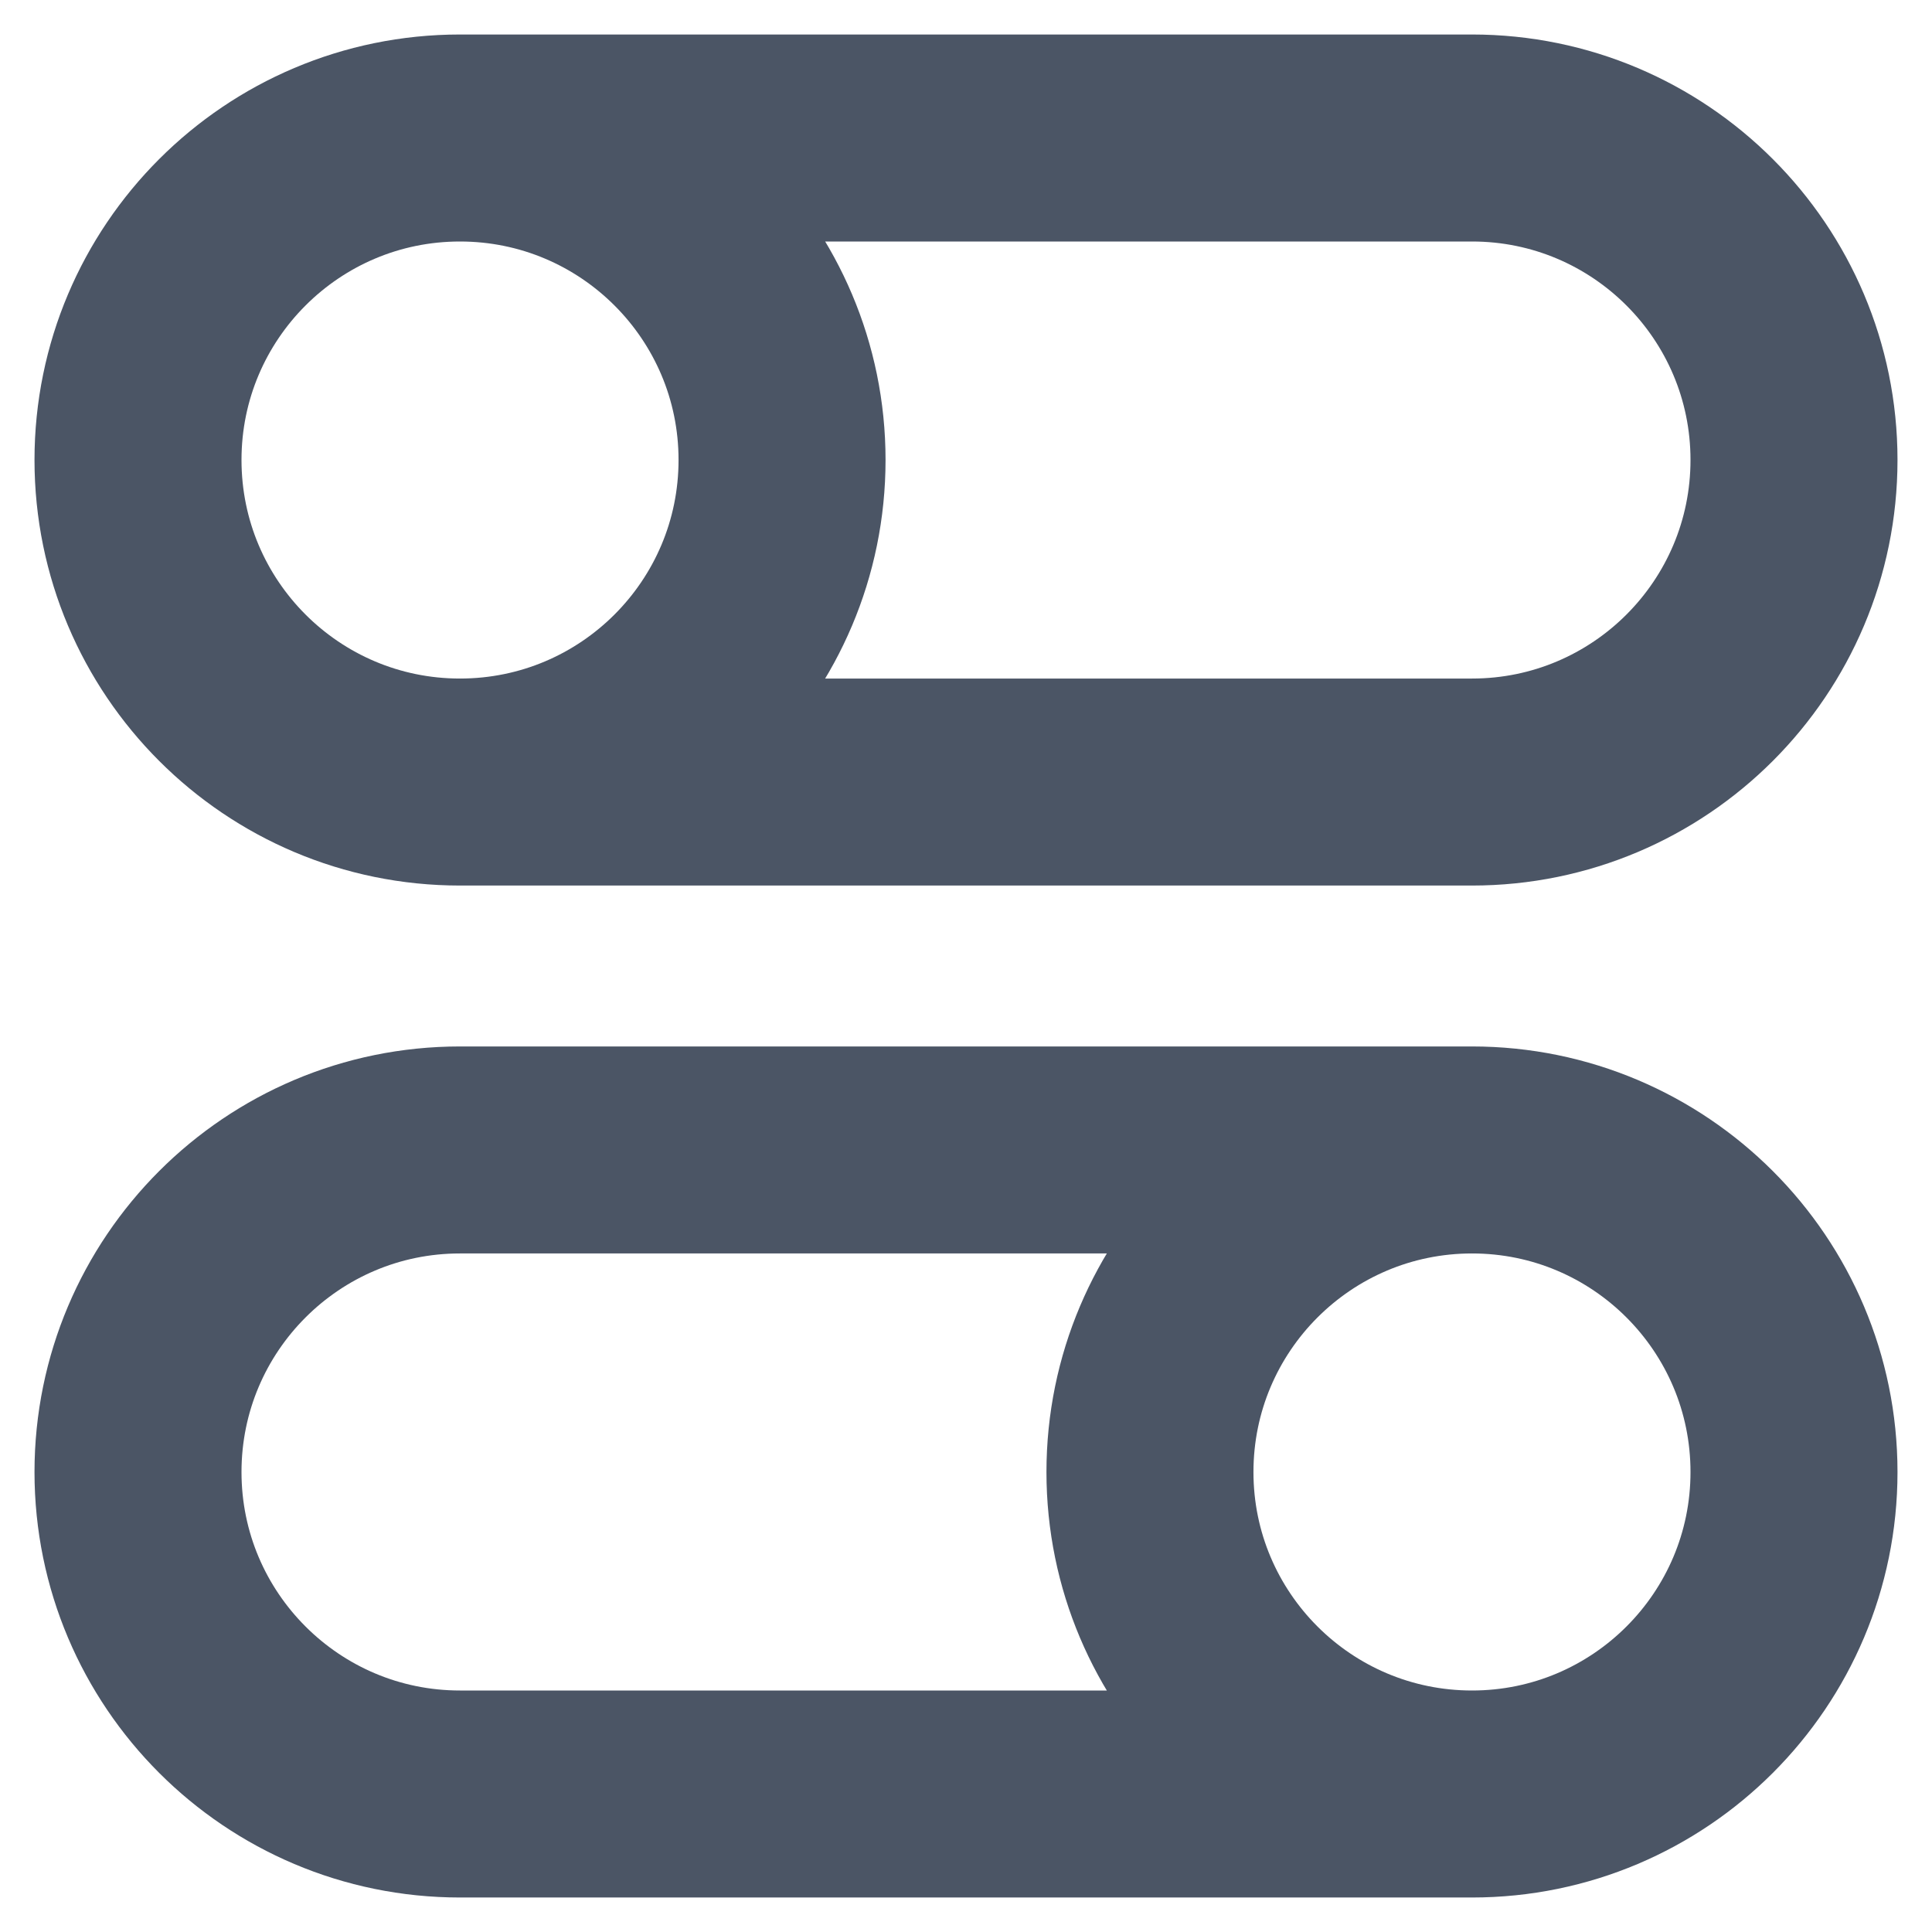 <svg width="14" height="14" viewBox="0 0 14 14" fill="none" xmlns="http://www.w3.org/2000/svg">
<path d="M10.667 13C11.955 13 13 11.955 13 10.667C13 9.378 11.955 8.333 10.667 8.333M10.667 13C9.378 13 8.333 11.955 8.333 10.667C8.333 9.378 9.378 8.333 10.667 8.333M10.667 13H3.333C2.045 13 1 11.955 1 10.667C1 9.378 2.045 8.333 3.333 8.333H10.667M3.333 5.667C2.045 5.667 1 4.622 1 3.333C1 2.045 2.045 1 3.333 1M3.333 5.667C4.622 5.667 5.667 4.622 5.667 3.333C5.667 2.045 4.622 1 3.333 1M3.333 5.667H10.667C11.955 5.667 13 4.622 13 3.333C13 2.045 11.955 1 10.667 1H3.333" stroke="#4B5565" stroke-width="1.5"/>
</svg>
